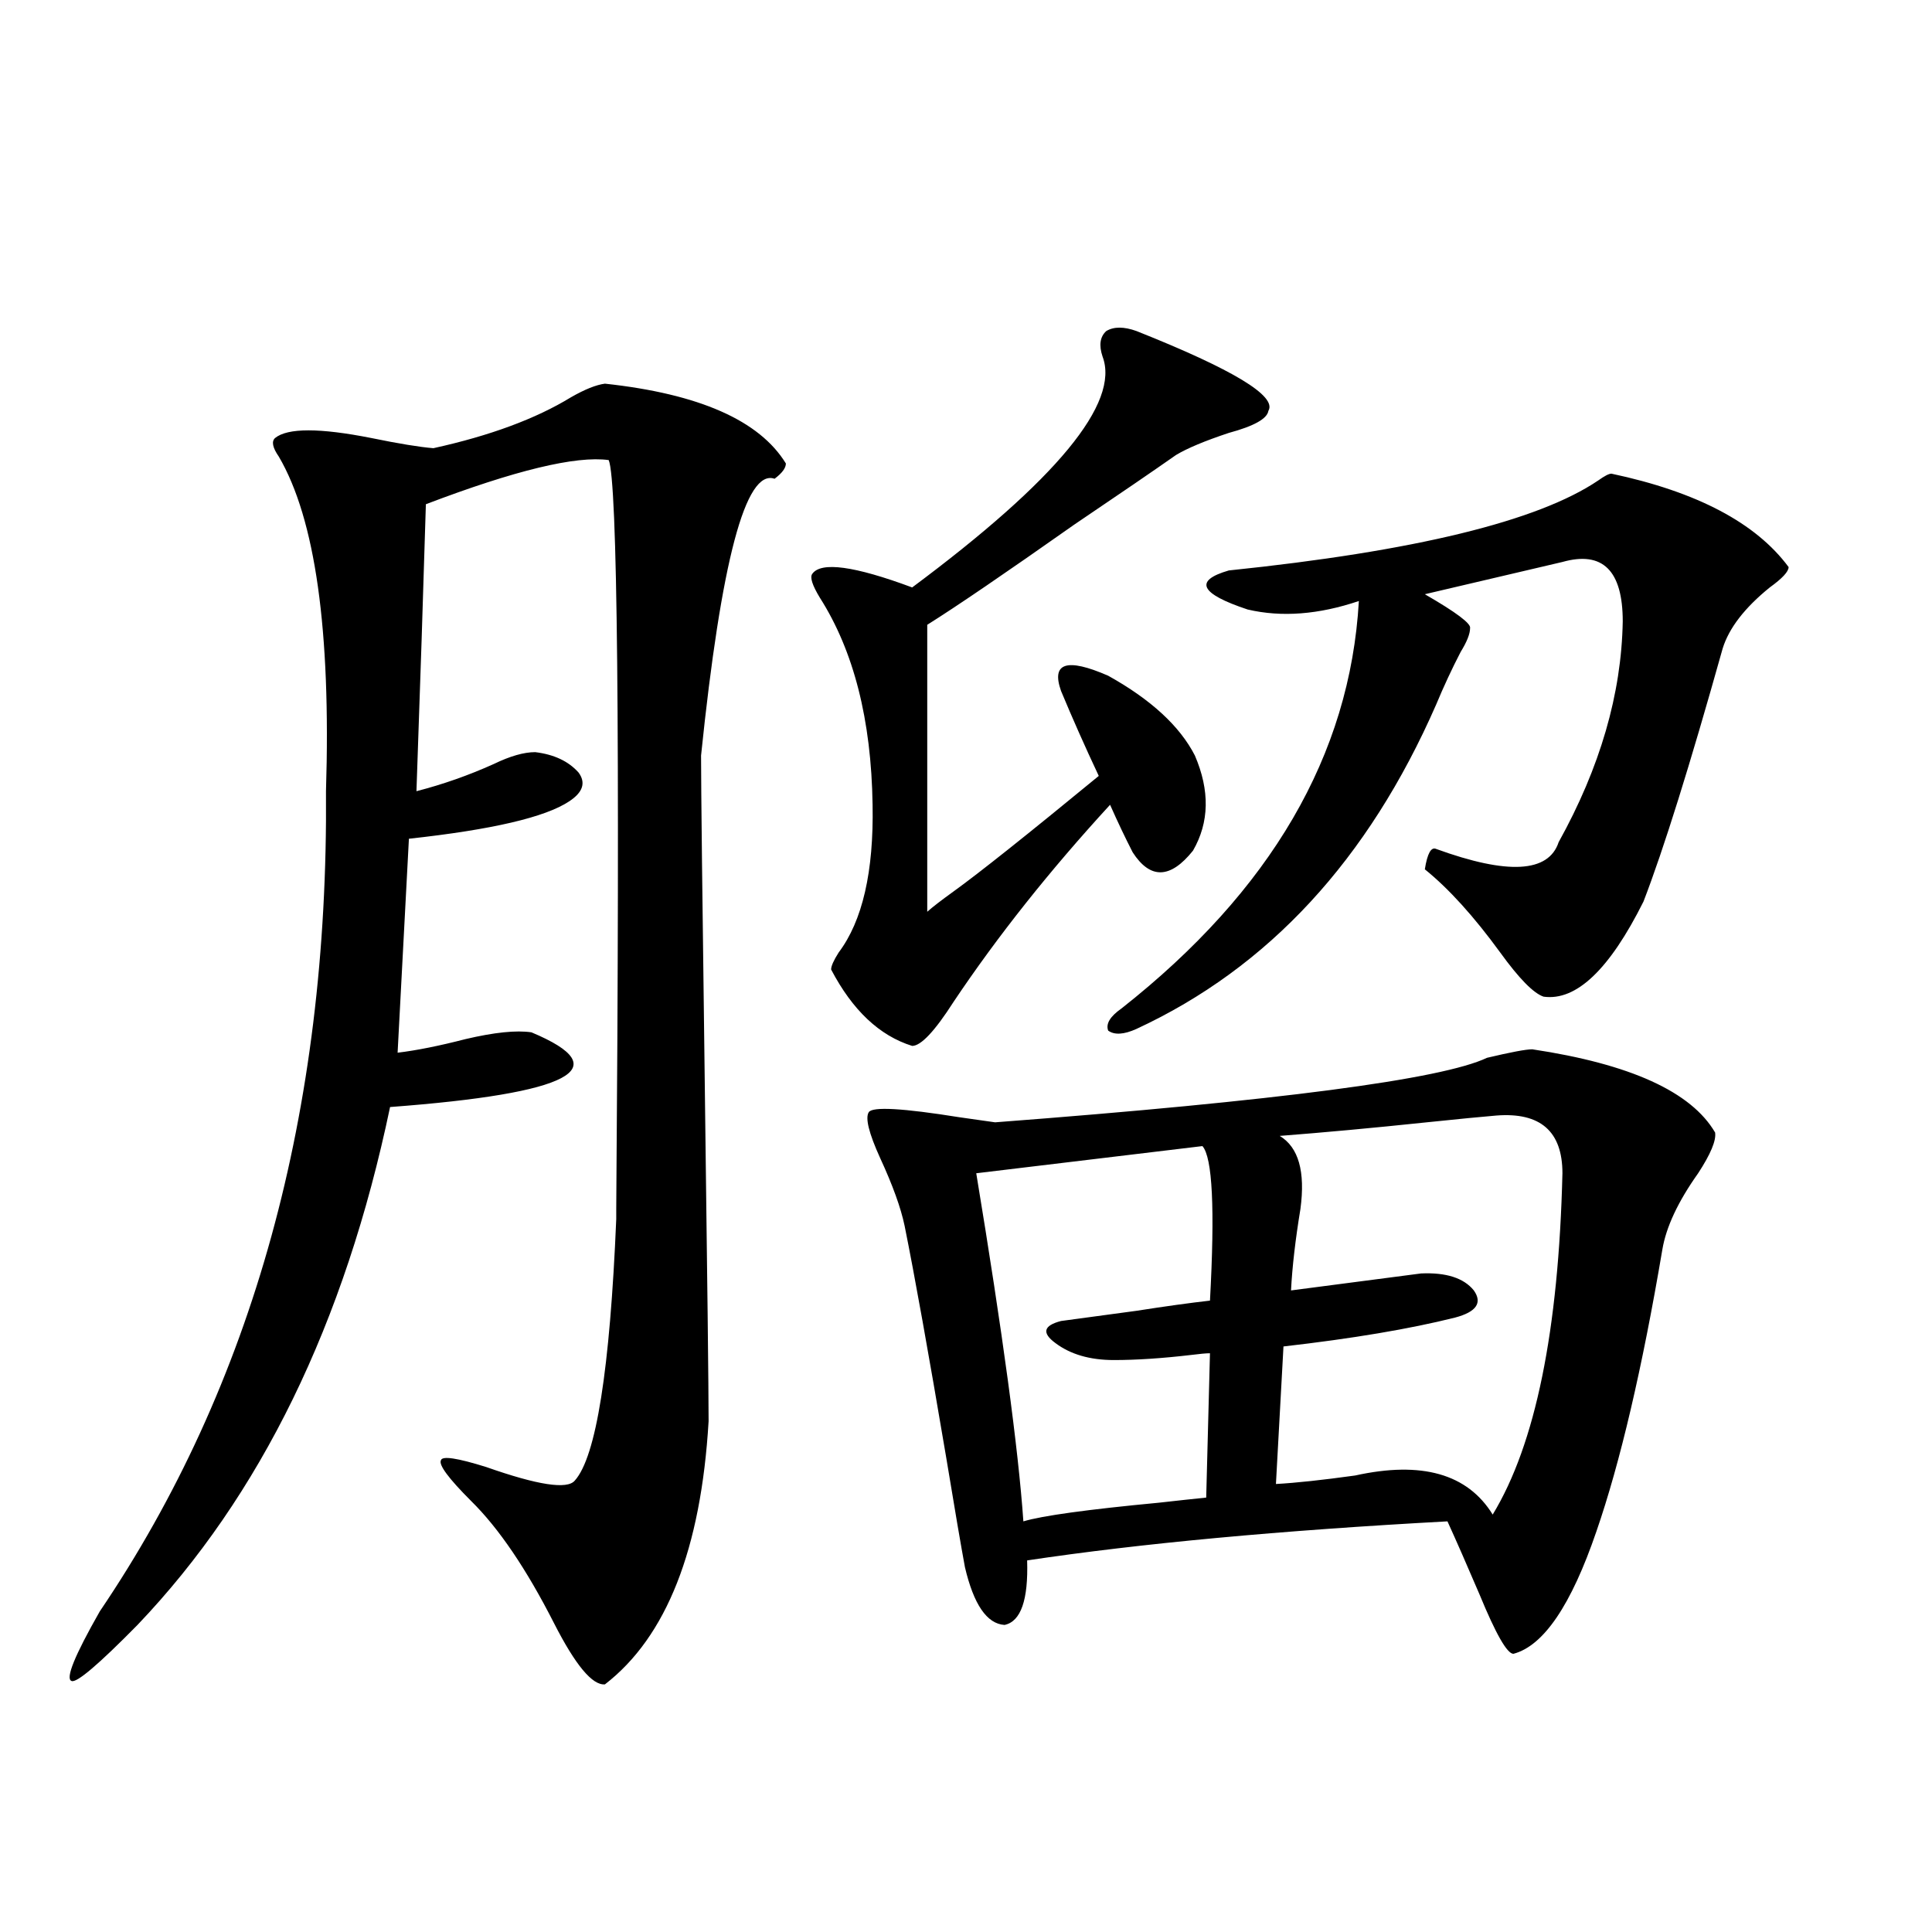 <?xml version="1.0" encoding="utf-8"?>
<!-- Generator: Adobe Illustrator 16.0.0, SVG Export Plug-In . SVG Version: 6.00 Build 0)  -->
<!DOCTYPE svg PUBLIC "-//W3C//DTD SVG 1.1//EN" "http://www.w3.org/Graphics/SVG/1.1/DTD/svg11.dtd">
<svg version="1.1" id="图层_1" xmlns="http://www.w3.org/2000/svg" xmlns:xlink="http://www.w3.org/1999/xlink" x="0px" y="0px"
	 width="1000px" height="1000px" viewBox="0 0 1000 1000" enable-background="new 0 0 1000 1000" xml:space="preserve">
<path d="M313.114,198.586c48.779,5.273,79.998,19.048,93.656,41.309c0,2.349-1.951,4.985-5.854,7.91
	c-14.969-5.273-27.651,42.49-38.048,143.262c0,15.82,0.641,73.252,1.951,172.266c1.296,99.028,1.951,156.445,1.951,172.266
	c-3.902,66.221-21.798,111.621-53.657,136.23c-6.509,0.577-15.289-9.97-26.341-31.641c-14.313-28.125-28.627-49.219-42.926-63.281
	c-11.707-11.714-16.92-18.745-15.609-21.094c0.641-2.334,8.445-1.167,23.414,3.516c26.661,9.38,41.95,11.729,45.853,7.031
	c11.052-12.305,18.201-57.417,21.463-135.352v-5.273c1.951-247.852,0.641-377.051-3.902-387.598
	c-16.92-2.334-48.459,5.273-94.632,22.852c-1.311,43.945-2.927,93.467-4.878,148.535c13.658-3.516,26.981-8.198,39.999-14.063
	c8.445-4.092,15.609-6.152,21.463-6.152c9.756,1.182,17.226,4.697,22.438,10.547c3.902,5.273,2.271,10.259-4.878,14.941
	c-12.362,8.213-39.999,14.653-82.925,19.336L205.8,544.875c9.756-1.167,21.463-3.516,35.121-7.031
	c14.954-3.516,26.341-4.683,34.146-3.516c44.877,18.76,20.487,31.641-73.169,38.672c-23.414,111.924-66.995,201.27-130.729,268.066
	c-20.167,20.504-31.554,30.172-34.146,29.004c-3.262-1.181,1.616-13.184,14.634-36.035C131,716.853,170.023,575.349,168.728,409.523
	c2.592-83.193-5.533-140.913-24.39-173.145c-3.262-4.683-3.902-7.91-1.951-9.668c6.494-5.273,23.079-5.273,49.755,0
	c14.299,2.939,25.03,4.697,32.194,5.273c29.268-6.44,53.002-15.229,71.218-26.367C302.703,201.525,308.557,199.177,313.114,198.586z
	 M656.521,212.648c-0.655,4.106-7.484,7.91-20.487,11.426c-12.362,4.106-21.463,7.91-27.316,11.426
	c-11.707,8.213-29.268,20.215-52.682,36.035c-35.776,25.2-61.142,42.49-76.096,51.855v148.535c2.592-2.334,7.149-5.85,13.658-10.547
	c13.003-9.365,38.048-29.292,75.12-59.766c-7.164-15.229-13.658-29.883-19.512-43.945c-5.213-14.639,2.927-17.275,24.39-7.91
	c22.104,12.305,37.072,26.079,44.877,41.309c7.805,18.169,7.47,34.58-0.976,49.219c-11.707,14.653-22.118,14.941-31.219,0.879
	c-3.902-7.607-7.805-15.82-11.707-24.609c-31.219,33.989-58.215,67.979-80.974,101.953c-9.756,15.244-16.92,22.852-21.463,22.852
	c-16.92-5.273-30.898-18.457-41.95-39.551c0-1.758,1.296-4.683,3.902-8.789c12.348-16.396,18.201-41.885,17.561-76.465
	c-0.655-43.945-9.756-79.678-27.316-107.227c-3.902-6.44-5.213-10.547-3.902-12.305c4.543-6.44,21.783-4.092,51.706,7.031
	c74.785-55.659,107.635-95.498,98.534-119.531c-1.951-5.85-1.311-10.244,1.951-13.184c3.902-2.334,9.101-2.334,15.609,0
	C638.305,191.267,661.063,205.041,656.521,212.648z M793.103,543.117c50.73,7.622,82.27,21.973,94.632,43.066
	c0.641,4.106-2.286,11.138-8.78,21.094c-10.411,14.653-16.585,27.837-18.536,39.551c-10.411,61.523-21.798,110.166-34.146,145.898
	c-13.018,38.082-27.316,59.176-42.926,63.281c-3.262,0-9.115-10.258-17.561-30.762c-6.509-15.229-12.042-27.822-16.585-37.793
	c-86.507,4.697-159.021,11.426-217.556,20.215c0.641,20.504-3.262,31.641-11.707,33.398c-9.115-0.59-15.944-10.547-20.487-29.883
	c-1.951-10.547-5.213-29.58-9.756-57.129c-9.115-53.901-16.265-93.74-21.463-119.531c-1.951-9.365-6.188-21.094-12.683-35.156
	c-5.854-12.881-7.805-20.791-5.854-23.73c1.951-2.925,17.561-2.046,46.828,2.637c8.445,1.182,14.634,2.061,18.536,2.637
	c146.338-11.123,231.214-22.261,254.628-33.398C782.036,544.587,789.841,543.117,793.103,543.117z M622.375,593.215l-117.07,14.063
	c13.658,82.617,21.783,142.686,24.39,180.176c9.756-2.925,33.17-6.152,70.242-9.668c10.396-1.167,18.536-2.046,24.39-2.637
	l1.951-74.707c-1.951,0-5.213,0.303-9.756,0.879c-14.969,1.758-28.292,2.637-39.999,2.637c-12.362,0-22.438-2.925-30.243-8.789
	c-7.164-5.273-6.188-9.077,2.927-11.426c8.445-1.167,21.463-2.925,39.023-5.273c14.954-2.334,27.637-4.092,38.048-5.273
	C628.869,625.734,627.573,599.079,622.375,593.215z M834.077,245.168c44.222,9.38,74.785,25.488,91.705,48.34
	c0,2.349-3.262,5.864-9.756,10.547c-13.018,10.547-21.143,21.094-24.39,31.641c-16.92,60.356-30.578,104.014-40.975,130.957
	c-17.561,35.156-34.801,51.567-51.706,49.219c-5.213-1.758-12.683-9.365-22.438-22.852c-13.658-18.745-26.676-33.096-39.023-43.066
	c1.296-8.198,3.247-11.714,5.854-10.547c37.072,13.486,58.2,12.305,63.413-3.516c21.463-38.672,32.515-76.753,33.17-114.258
	c0-26.367-10.411-36.611-31.219-30.762l-71.218,16.699c16.25,9.38,24.055,15.244,23.414,17.578c0,2.939-1.631,7.031-4.878,12.305
	c-4.558,8.789-8.78,17.881-12.683,27.246c-35.121,80.283-86.827,136.23-155.118,167.871c-6.509,2.939-11.387,3.228-14.634,0.879
	c-1.311-3.516,0.976-7.319,6.829-11.426c77.392-60.933,118.366-131.245,122.924-210.938c-20.822,7.031-39.999,8.501-57.56,4.395
	c-24.725-8.198-27.972-14.941-9.756-20.215c96.248-9.956,159.996-25.488,191.215-46.582
	C830.495,246.35,832.767,245.168,834.077,245.168z M774.566,577.395c-7.164,0.591-19.191,1.758-36.097,3.516
	c-27.972,2.939-53.337,5.273-76.096,7.031c9.756,5.864,13.323,18.457,10.731,37.793c-2.606,15.82-4.237,29.883-4.878,42.188
	c31.219-4.092,53.657-7.031,67.315-8.789c13.003-0.576,22.104,2.349,27.316,8.789c4.543,6.455,1.296,11.138-9.756,14.063
	c-23.414,5.864-53.017,10.85-88.778,14.941l-3.902,71.191c10.396-0.576,24.055-2.046,40.975-4.395
	c34.466-7.607,58.2-0.879,71.218,20.215c22.104-36.323,34.146-95.21,36.097-176.66C808.712,585.607,797.325,575.637,774.566,577.395
	z"/>
</svg>
